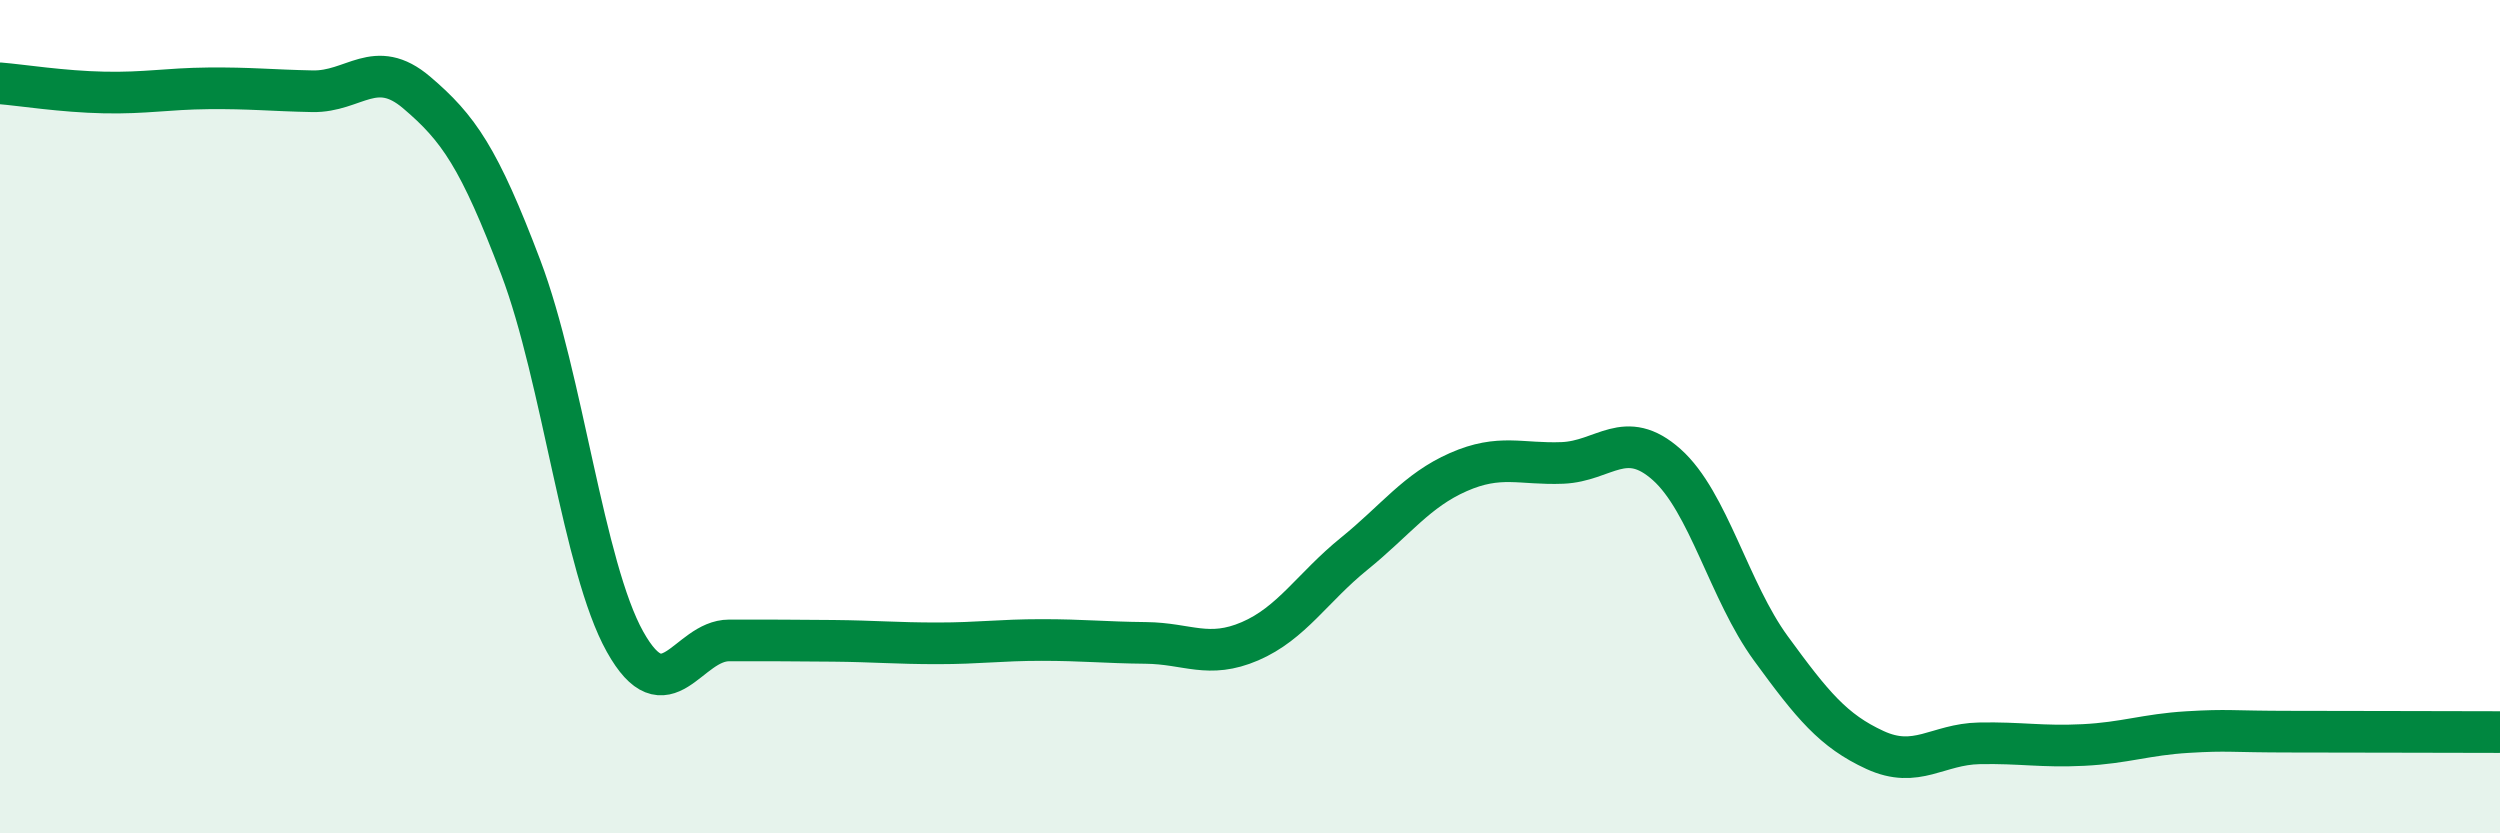 
    <svg width="60" height="20" viewBox="0 0 60 20" xmlns="http://www.w3.org/2000/svg">
      <path
        d="M 0,2 C 0.5,2.04 1.5,2.2 2.5,2.22 C 3.5,2.24 4,2.13 5,2.12 C 6,2.11 6.5,2.17 7.5,2.19 C 8.5,2.21 9,1.37 10,2.22 C 11,3.07 11.5,3.78 12.5,6.42 C 13.5,9.06 14,13.61 15,15.4 C 16,17.19 16.5,15.37 17.5,15.37 C 18.5,15.37 19,15.37 20,15.38 C 21,15.39 21.5,15.44 22.5,15.44 C 23.5,15.44 24,15.36 25,15.36 C 26,15.36 26.5,15.42 27.5,15.43 C 28.5,15.44 29,15.82 30,15.39 C 31,14.96 31.5,14.1 32.5,13.29 C 33.5,12.48 34,11.77 35,11.33 C 36,10.89 36.5,11.15 37.5,11.11 C 38.5,11.07 39,10.26 40,11.15 C 41,12.04 41.5,14.19 42.5,15.56 C 43.5,16.93 44,17.54 45,18 C 46,18.46 46.5,17.86 47.5,17.84 C 48.5,17.82 49,17.93 50,17.88 C 51,17.83 51.5,17.63 52.5,17.57 C 53.5,17.51 53.5,17.56 55,17.56 C 56.5,17.56 59,17.57 60,17.57L60 20L0 20Z"
        fill="#008740"
        opacity="0.1"
        stroke-linecap="round"
        stroke-linejoin="round"
      />
      <path
        d="M 0,2 C 0.5,2.04 1.5,2.2 2.5,2.22 C 3.5,2.24 4,2.13 5,2.12 C 6,2.11 6.5,2.17 7.5,2.19 C 8.5,2.21 9,1.37 10,2.22 C 11,3.07 11.5,3.78 12.5,6.42 C 13.5,9.06 14,13.61 15,15.4 C 16,17.19 16.5,15.37 17.5,15.37 C 18.5,15.37 19,15.37 20,15.38 C 21,15.39 21.5,15.44 22.5,15.44 C 23.5,15.44 24,15.36 25,15.36 C 26,15.36 26.5,15.42 27.5,15.43 C 28.5,15.44 29,15.82 30,15.39 C 31,14.96 31.5,14.1 32.5,13.29 C 33.5,12.48 34,11.77 35,11.33 C 36,10.89 36.5,11.15 37.5,11.11 C 38.5,11.07 39,10.26 40,11.15 C 41,12.04 41.5,14.19 42.5,15.56 C 43.5,16.93 44,17.54 45,18 C 46,18.46 46.5,17.86 47.5,17.84 C 48.5,17.82 49,17.93 50,17.88 C 51,17.83 51.5,17.63 52.5,17.57 C 53.5,17.51 53.5,17.56 55,17.56 C 56.5,17.56 59,17.57 60,17.57"
        stroke="#008740"
        stroke-width="1"
        fill="none"
        stroke-linecap="round"
        stroke-linejoin="round"
      />
    </svg>
  
